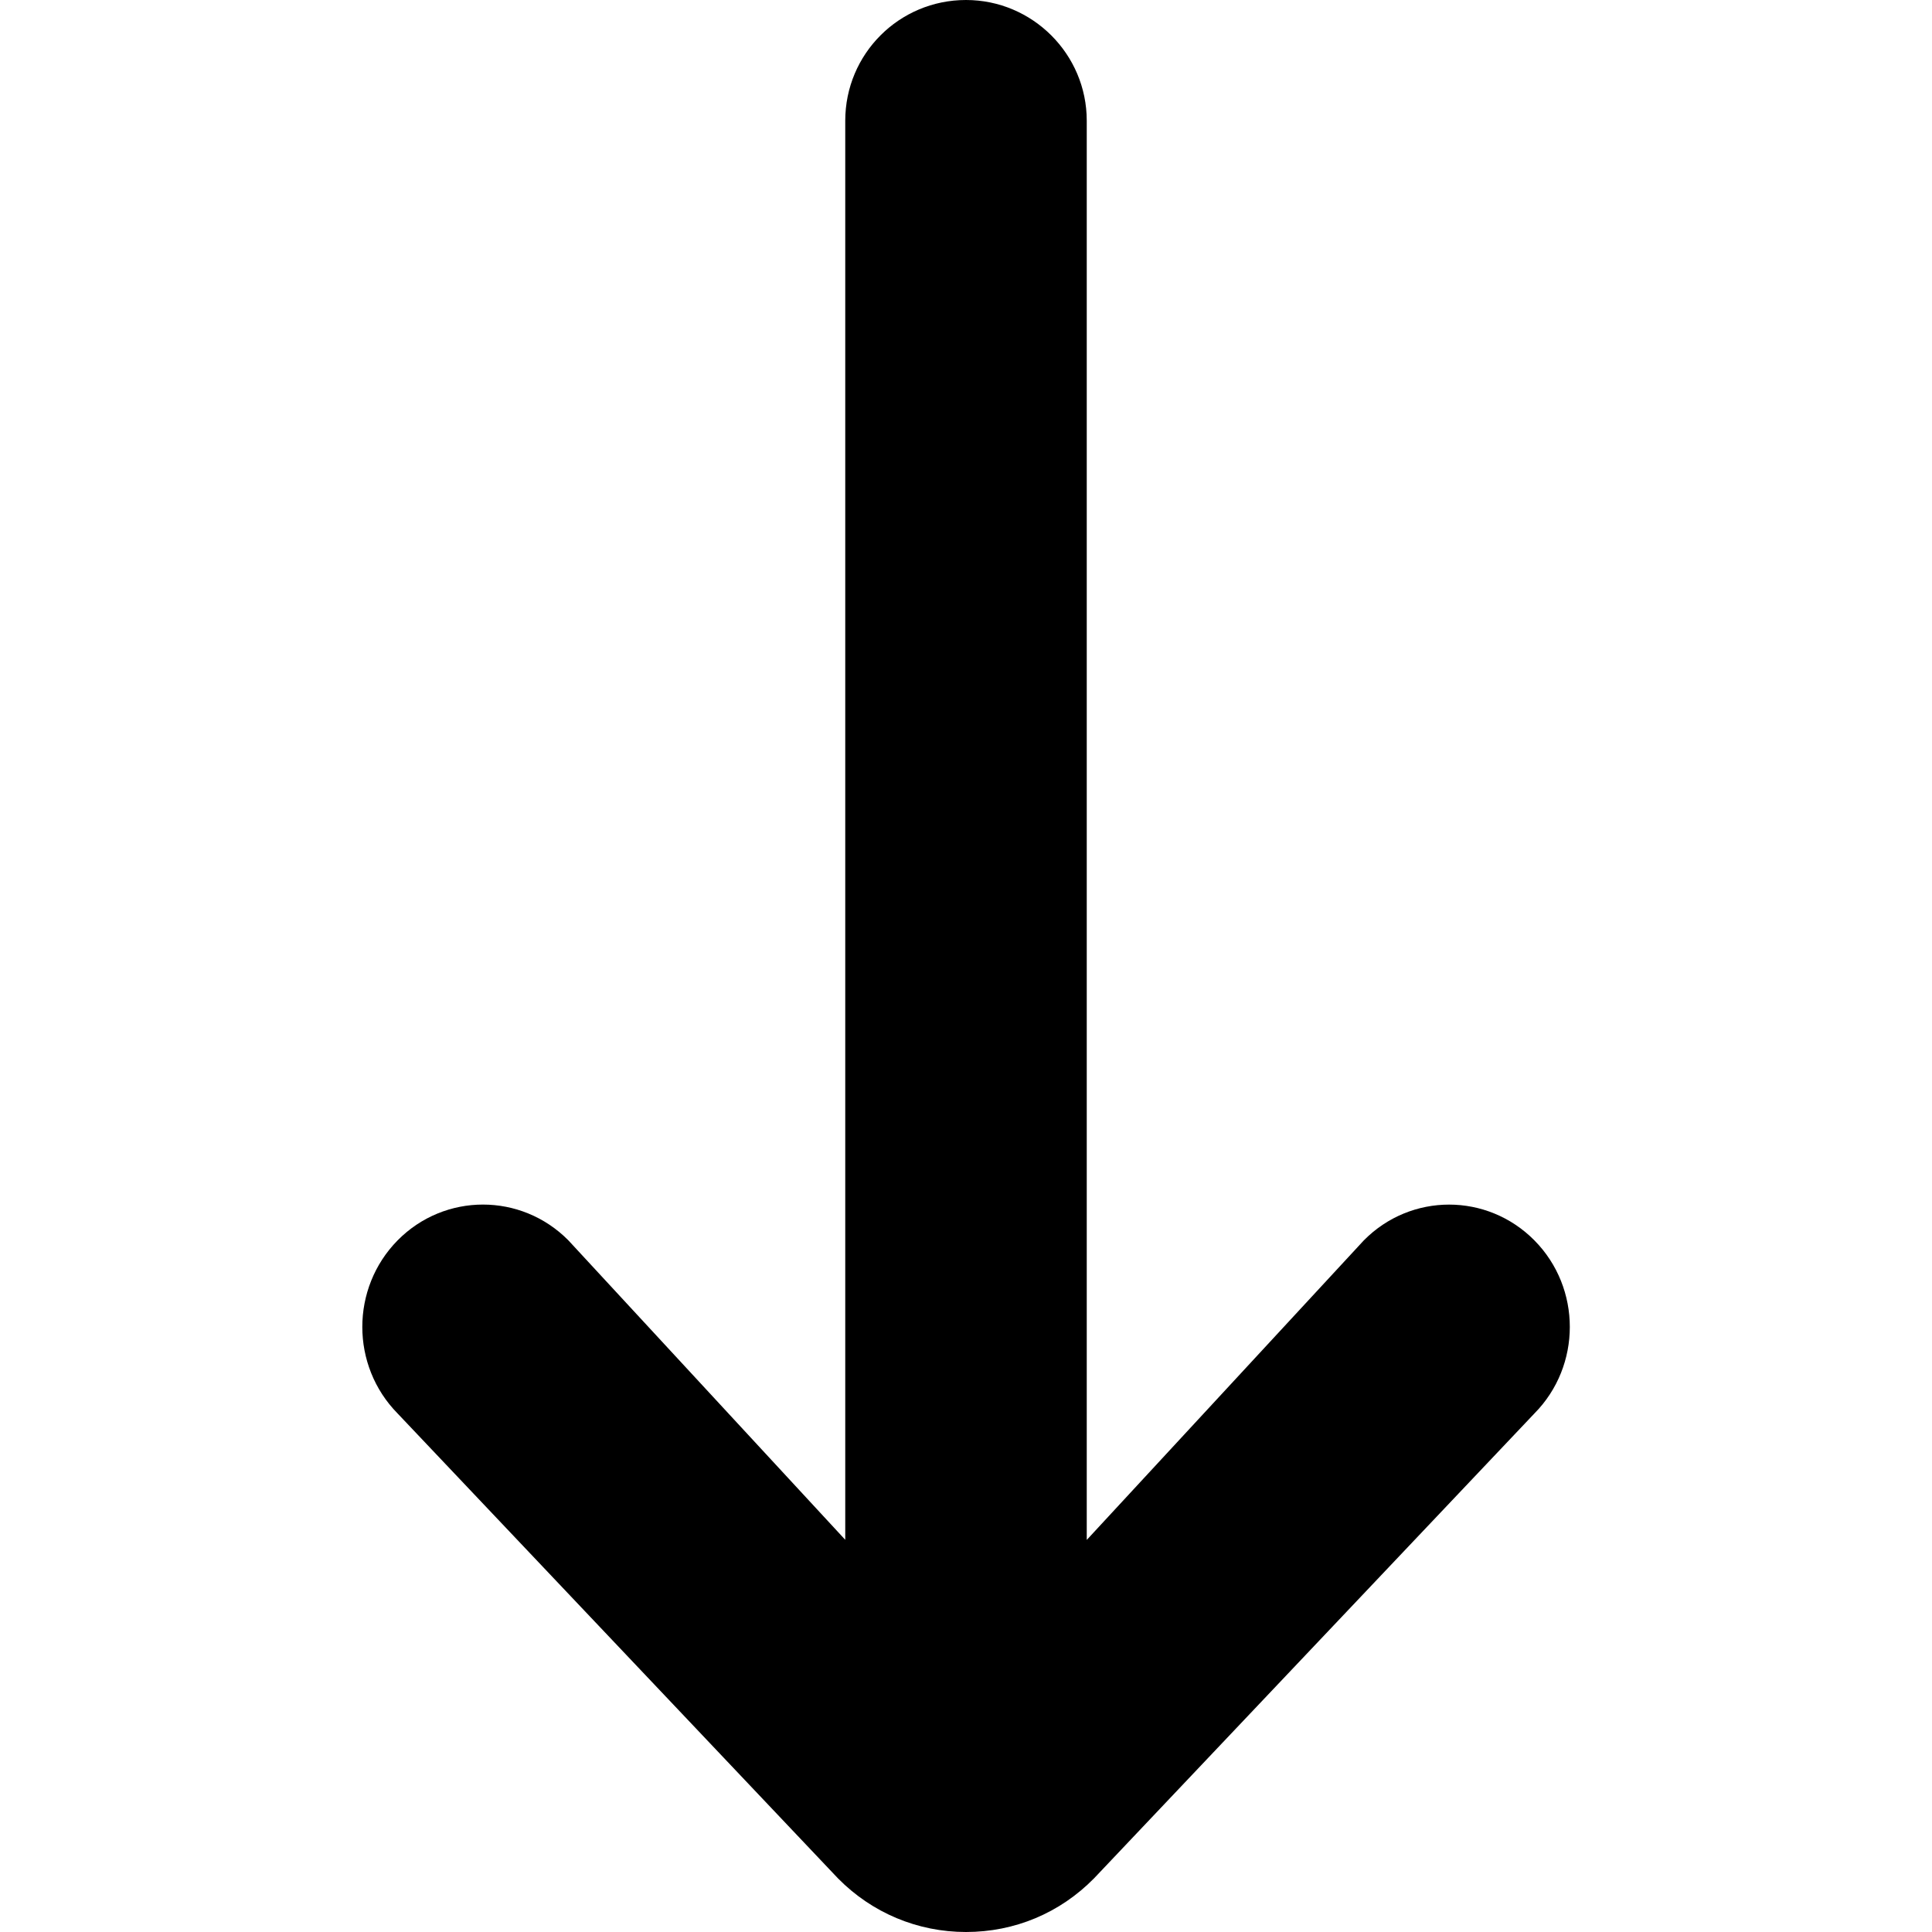 <svg xmlns="http://www.w3.org/2000/svg" width="16" height="16" viewBox="0 0 16 16"><title>    arrow-down-2-icon  </title><path d="M9 12.753l2.294-2.48c.39-.396 1.023-.396 1.414 0 .39.395.39 1.037 0 1.432l-3.647 3.85C8.778 15.843 8.403 16 8 16c-.4 0-.778-.158-1.06-.444l-3.647-3.85c-.39-.396-.39-1.038 0-1.434.39-.395 1.023-.395 1.414 0L7 12.752V1C7 .447 7.446 0 8 0c.55 0 1 .448 1 1v11.753z" fill="#000" fill-rule="evenodd"></path></svg>
